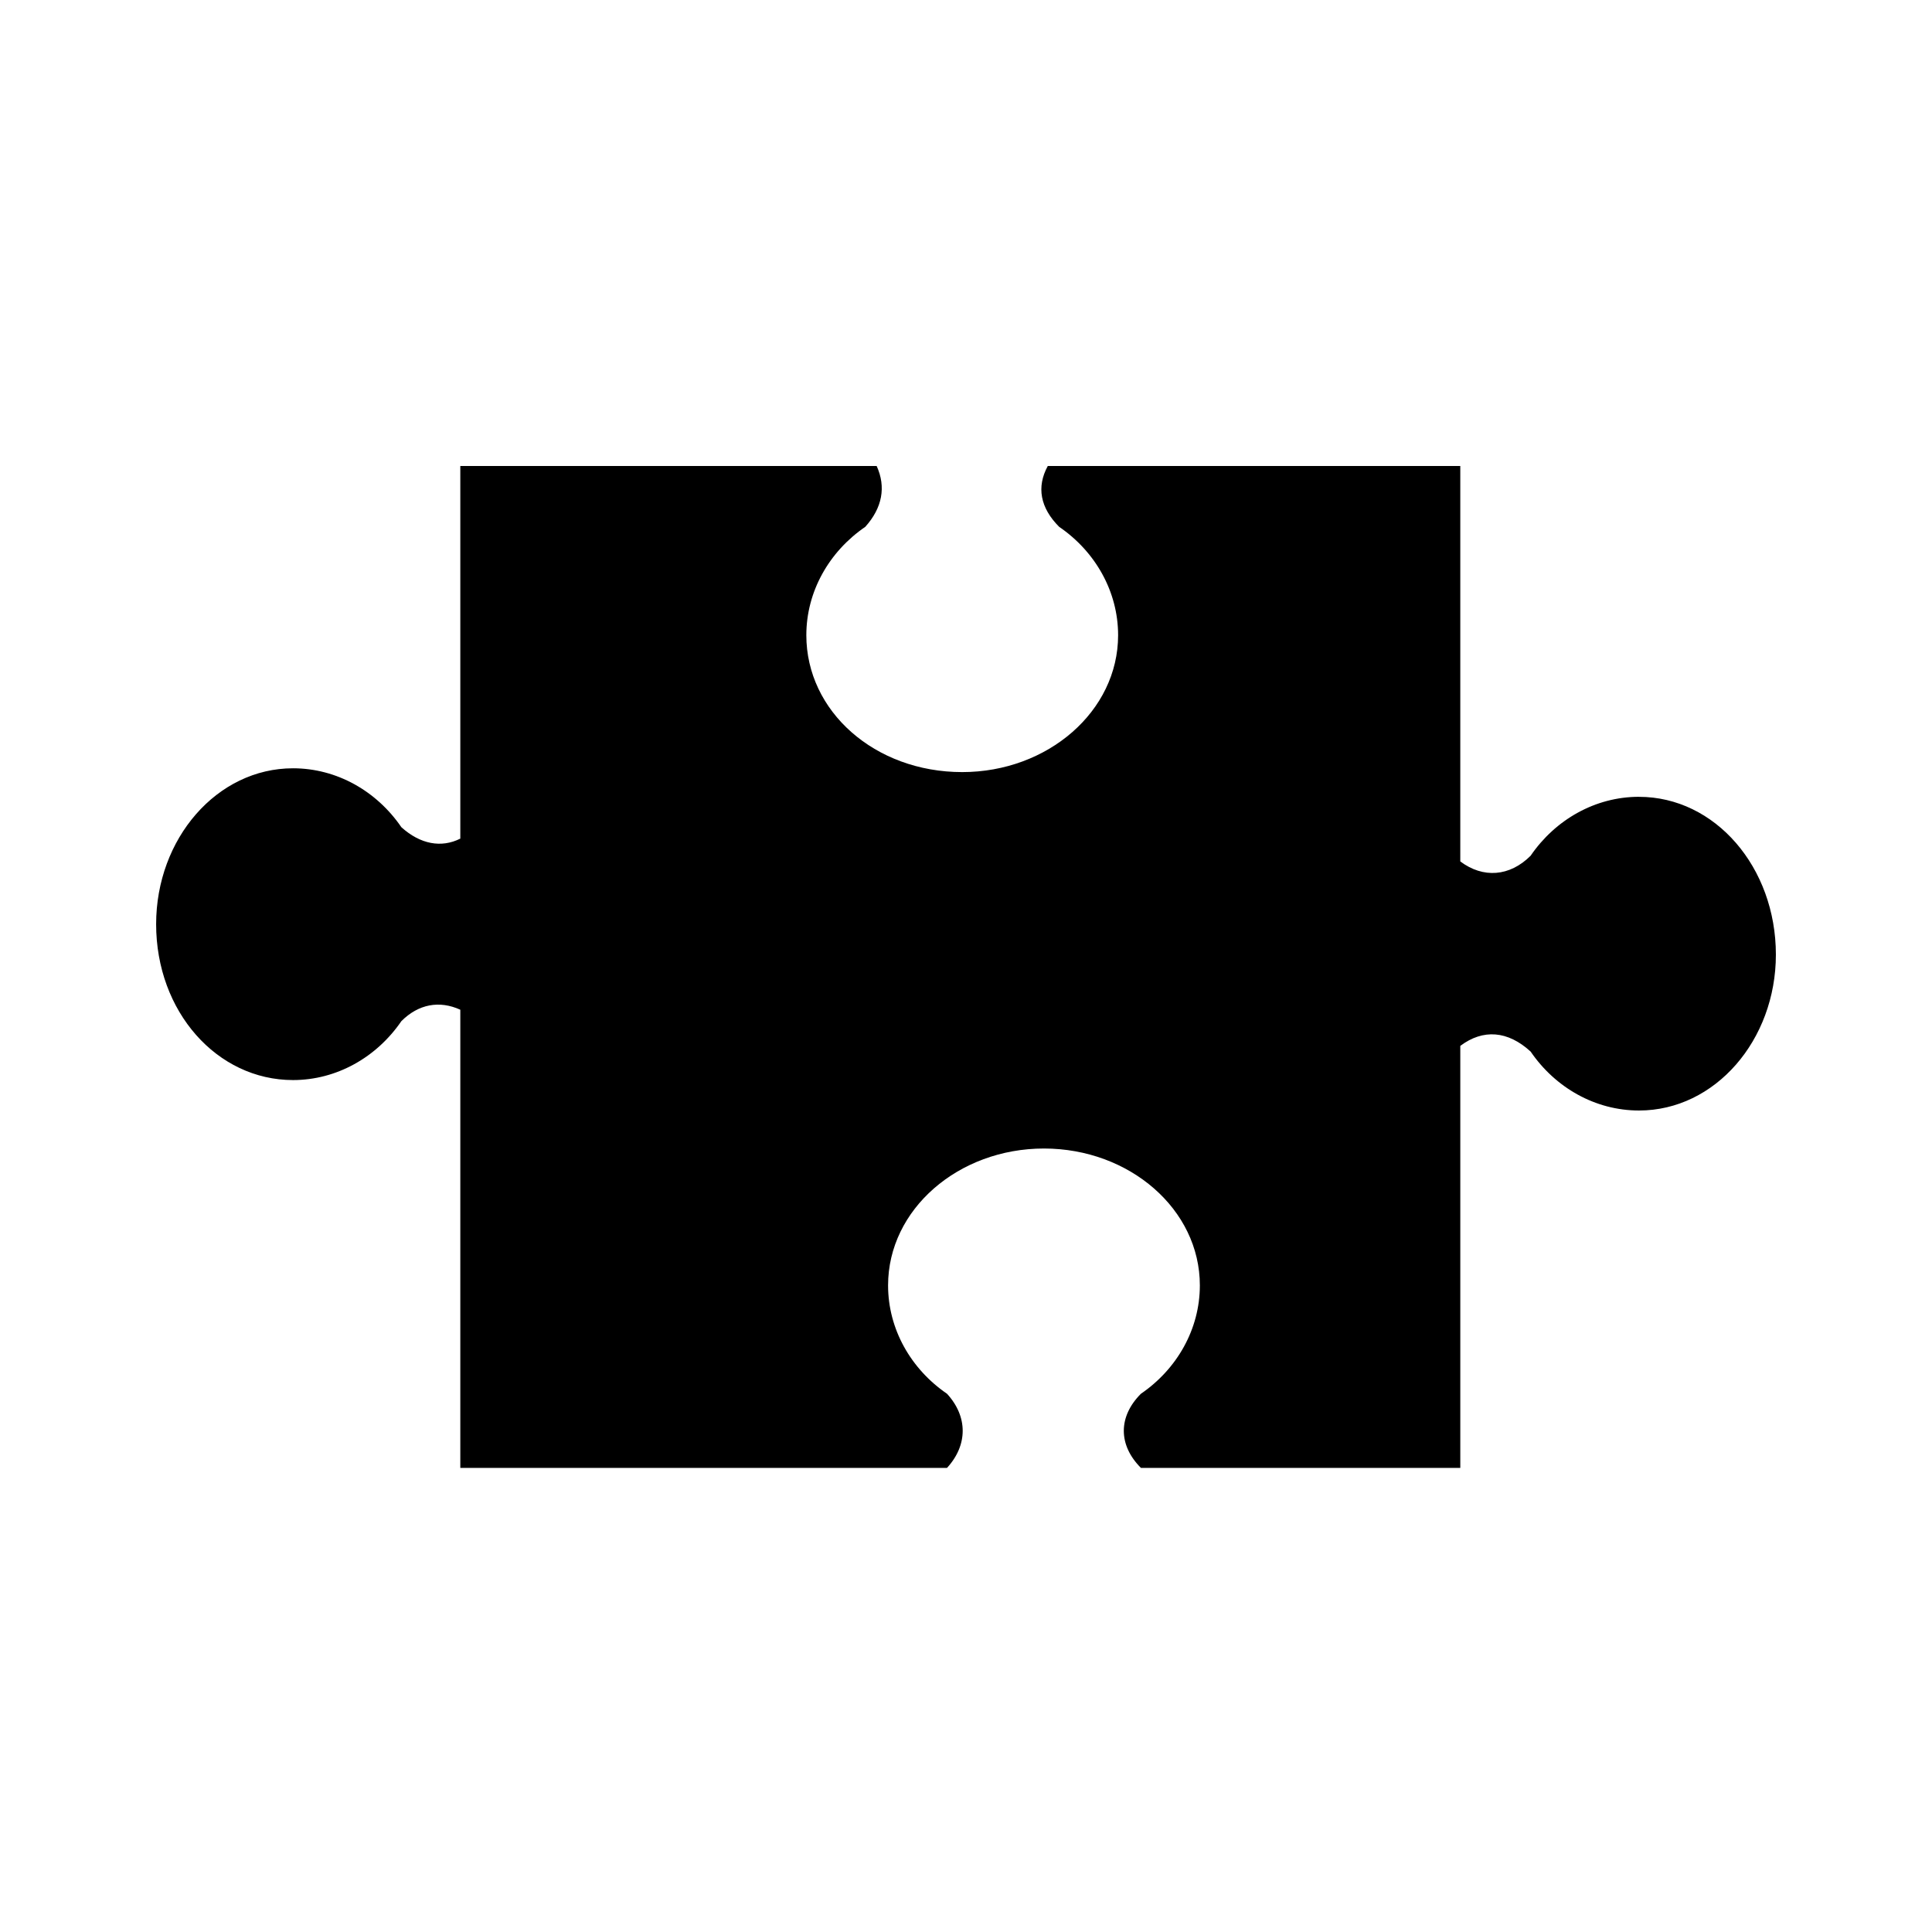 <?xml version="1.0" encoding="UTF-8"?>
<!-- Uploaded to: ICON Repo, www.iconrepo.com, Generator: ICON Repo Mixer Tools -->
<svg fill="#000000" width="800px" height="800px" version="1.1" viewBox="144 144 512 512" xmlns="http://www.w3.org/2000/svg">
 <path d="m578.35 355.16c-11.586 0-22.168 6.047-28.719 15.617-5.543 5.543-12.594 6.047-18.641 1.512v-104.79h-109.32c-3.023 5.543-2.016 11.082 3.023 16.121 9.574 6.551 15.617 17.129 15.617 28.719 0 20.152-18.641 36.273-41.312 36.273-23.176 0-41.312-16.121-41.312-36.273 0-11.586 6.047-22.168 15.617-28.719 4.535-5.039 5.543-10.578 3.023-16.121h-110.34v98.746c-5.039 2.519-10.578 1.512-15.617-3.023-6.551-9.574-17.129-15.617-28.719-15.617-20.152 0-36.273 18.641-36.273 41.312 0 23.176 16.121 41.312 36.273 41.312 11.586 0 22.168-6.047 28.719-15.617 4.535-4.535 10.078-5.543 15.617-3.023v121.42h128.98c5.543-6.047 5.543-13.602 0-19.648-9.574-6.551-15.617-17.129-15.617-28.719 0-20.152 18.641-36.273 41.312-36.273s41.312 16.121 41.312 36.273c0 11.586-6.047 22.168-15.617 28.719-6.047 6.047-6.047 13.602 0 19.648h84.637v-111.84c6.047-4.535 12.594-4.031 18.641 1.512 6.551 9.574 17.129 15.617 28.719 15.617 20.152 0 36.273-18.641 36.273-41.312 0-23.176-16.121-41.816-36.273-41.816z"/>
</svg>